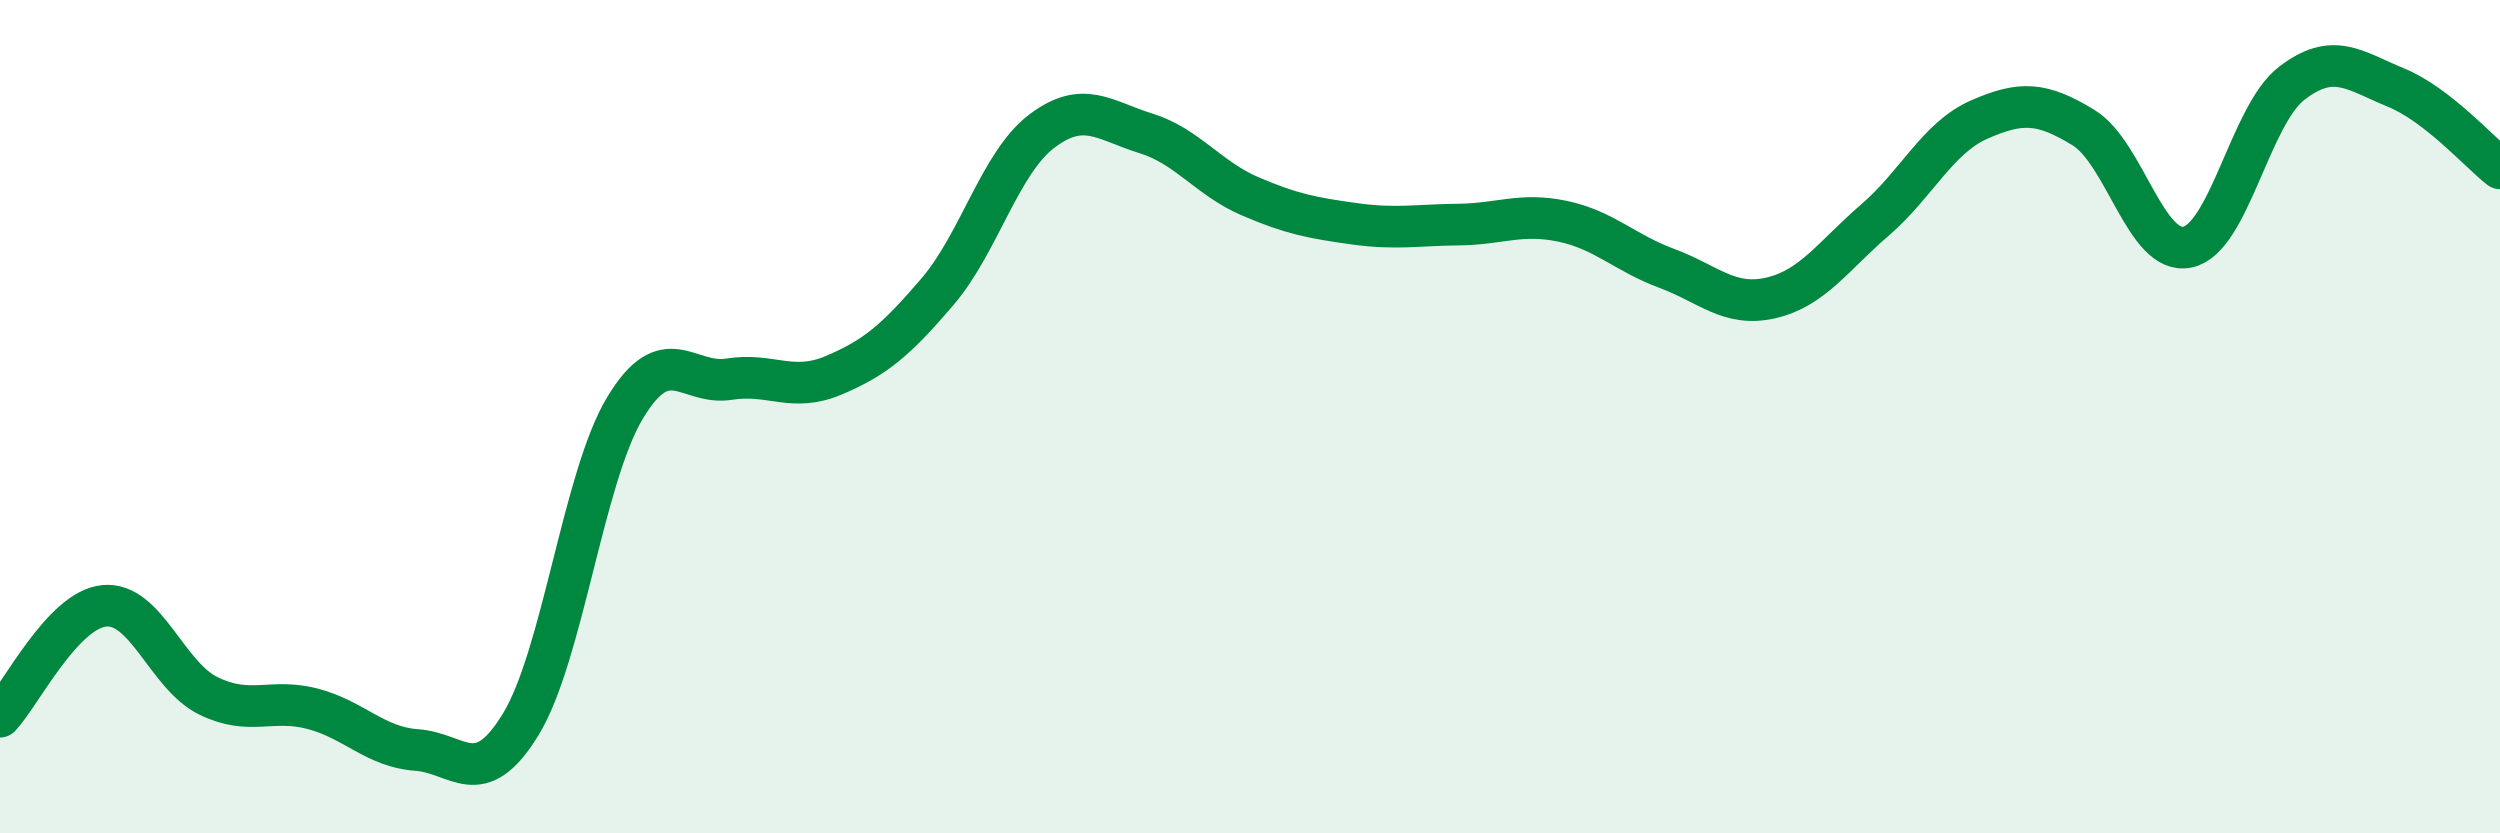 
    <svg width="60" height="20" viewBox="0 0 60 20" xmlns="http://www.w3.org/2000/svg">
      <path
        d="M 0,17.2 C 0.5,16.67 1.5,14.64 2.5,14.54 C 3.5,14.44 4,16.21 5,16.7 C 6,17.19 6.5,16.75 7.5,17.01 C 8.5,17.27 9,17.93 10,18 C 11,18.07 11.5,19.02 12.5,17.38 C 13.5,15.74 14,11.45 15,9.79 C 16,8.13 16.5,9.26 17.5,9.1 C 18.5,8.94 19,9.43 20,9.01 C 21,8.59 21.5,8.17 22.5,7 C 23.5,5.83 24,3.91 25,3.15 C 26,2.39 26.5,2.89 27.5,3.2 C 28.5,3.51 29,4.28 30,4.71 C 31,5.14 31.5,5.23 32.5,5.37 C 33.5,5.51 34,5.4 35,5.39 C 36,5.38 36.5,5.1 37.5,5.31 C 38.5,5.52 39,6.07 40,6.44 C 41,6.81 41.5,7.38 42.5,7.15 C 43.5,6.92 44,6.14 45,5.28 C 46,4.42 46.5,3.31 47.5,2.87 C 48.5,2.43 49,2.45 50,3.06 C 51,3.67 51.5,6.14 52.5,5.93 C 53.5,5.72 54,2.77 55,2 C 56,1.23 56.5,1.69 57.5,2.1 C 58.5,2.51 59.5,3.65 60,4.04L60 20L0 20Z"
        fill="#008740"
        opacity="0.1"
        stroke-linecap="round"
        stroke-linejoin="round"
      />
      <path
        d="M 0,17.2 C 0.5,16.67 1.5,14.64 2.5,14.54 C 3.5,14.44 4,16.21 5,16.7 C 6,17.19 6.5,16.75 7.5,17.01 C 8.5,17.27 9,17.93 10,18 C 11,18.07 11.5,19.02 12.5,17.38 C 13.5,15.74 14,11.45 15,9.79 C 16,8.13 16.5,9.26 17.5,9.1 C 18.5,8.94 19,9.43 20,9.01 C 21,8.59 21.5,8.17 22.5,7 C 23.5,5.83 24,3.91 25,3.15 C 26,2.39 26.5,2.89 27.5,3.2 C 28.5,3.51 29,4.28 30,4.71 C 31,5.14 31.5,5.23 32.5,5.37 C 33.5,5.51 34,5.4 35,5.39 C 36,5.38 36.5,5.1 37.5,5.31 C 38.5,5.52 39,6.07 40,6.44 C 41,6.81 41.5,7.38 42.5,7.15 C 43.5,6.92 44,6.14 45,5.28 C 46,4.42 46.5,3.31 47.5,2.87 C 48.5,2.43 49,2.45 50,3.06 C 51,3.67 51.5,6.14 52.5,5.93 C 53.5,5.72 54,2.77 55,2 C 56,1.23 56.5,1.69 57.5,2.1 C 58.5,2.51 59.5,3.65 60,4.04"
        stroke="#008740"
        stroke-width="1"
        fill="none"
        stroke-linecap="round"
        stroke-linejoin="round"
      />
    </svg>
  